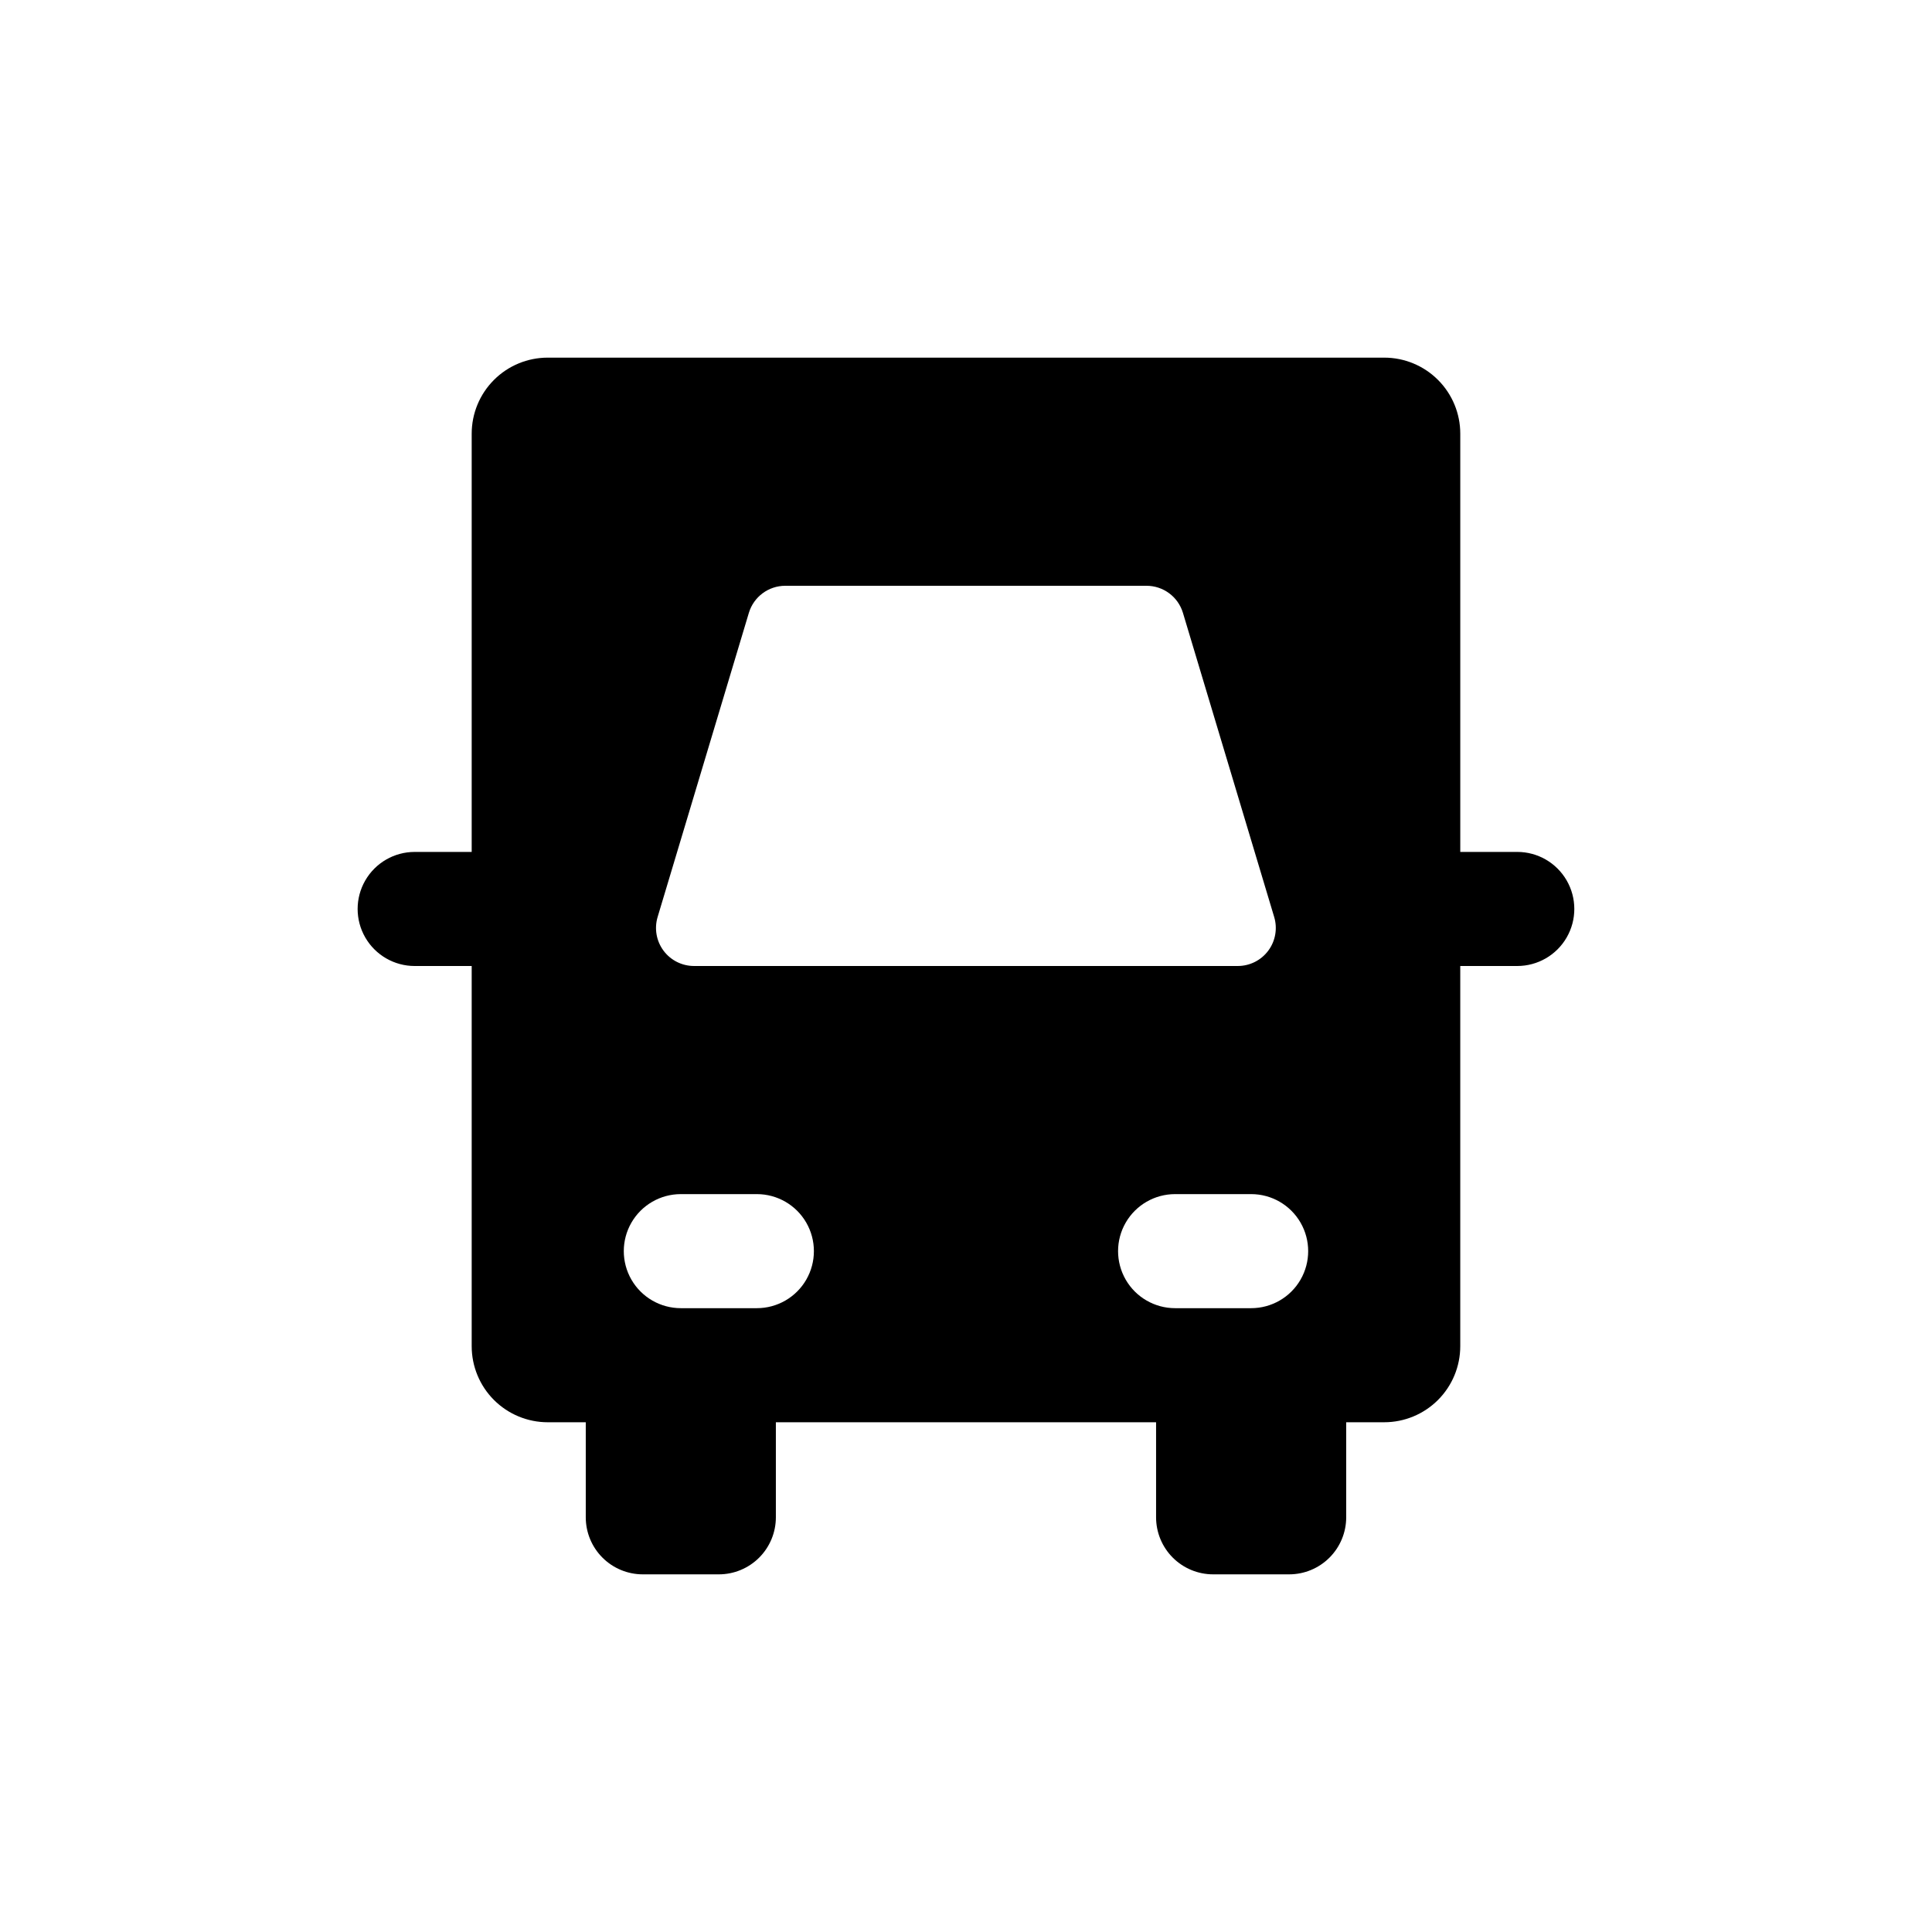 <?xml version="1.0" encoding="UTF-8"?>
<!-- Uploaded to: SVG Repo, www.svgrepo.com, Generator: SVG Repo Mixer Tools -->
<svg fill="#000000" width="800px" height="800px" version="1.1" viewBox="144 144 512 512" xmlns="http://www.w3.org/2000/svg">
 <path d="m546.1 369.77h-15.113v-110.84c0-5.348-2.121-10.473-5.902-14.25-3.777-3.781-8.906-5.902-14.25-5.902h-221.68c-5.344 0-10.469 2.121-14.25 5.902-3.777 3.777-5.902 8.902-5.902 14.25v110.84h-15.113c-5.402 0-10.391 2.883-13.09 7.559-2.699 4.676-2.699 10.438 0 15.113 2.699 4.676 7.688 7.559 13.09 7.559h15.113v100.76c0 5.344 2.125 10.469 5.902 14.25 3.781 3.777 8.906 5.902 14.25 5.902h10.078v25.191-0.004c0 4.012 1.59 7.856 4.426 10.688 2.832 2.836 6.68 4.43 10.688 4.43h20.152c4.008 0 7.852-1.594 10.688-4.43 2.832-2.832 4.426-6.676 4.426-10.688v-25.188h100.76v25.191-0.004c0 4.012 1.594 7.856 4.426 10.688 2.836 2.836 6.68 4.43 10.688 4.43h20.152c4.012 0 7.856-1.594 10.688-4.43 2.836-2.832 4.43-6.676 4.43-10.688v-25.188h10.078-0.004c5.344 0 10.473-2.125 14.25-5.902 3.781-3.781 5.902-8.906 5.902-14.25v-100.76h15.113c5.402 0 10.391-2.883 13.09-7.559 2.699-4.676 2.699-10.438 0-15.113-2.699-4.676-7.688-7.559-13.09-7.559zm-227.82 17.23 24.184-80.609c1.285-4.242 5.191-7.144 9.621-7.152h95.723c4.453-0.016 8.383 2.894 9.676 7.152l24.184 80.609c0.922 3.051 0.348 6.356-1.547 8.918-1.895 2.562-4.891 4.074-8.078 4.082h-144.09c-3.195 0.008-6.207-1.5-8.113-4.062s-2.484-5.879-1.559-8.938zm26.297 103.68h-20.152c-5.398 0-10.387-2.879-13.09-7.555-2.699-4.68-2.699-10.441 0-15.117 2.703-4.676 7.691-7.555 13.09-7.555h20.152c5.402 0 10.391 2.879 13.09 7.555s2.699 10.438 0 15.117c-2.699 4.676-7.688 7.555-13.09 7.555zm130.99 0h-20.152c-5.398 0-10.391-2.879-13.09-7.555-2.699-4.68-2.699-10.441 0-15.117s7.691-7.555 13.09-7.555h20.152c5.398 0 10.391 2.879 13.09 7.555 2.699 4.676 2.699 10.438 0 15.117-2.699 4.676-7.691 7.555-13.09 7.555z"/>
</svg>